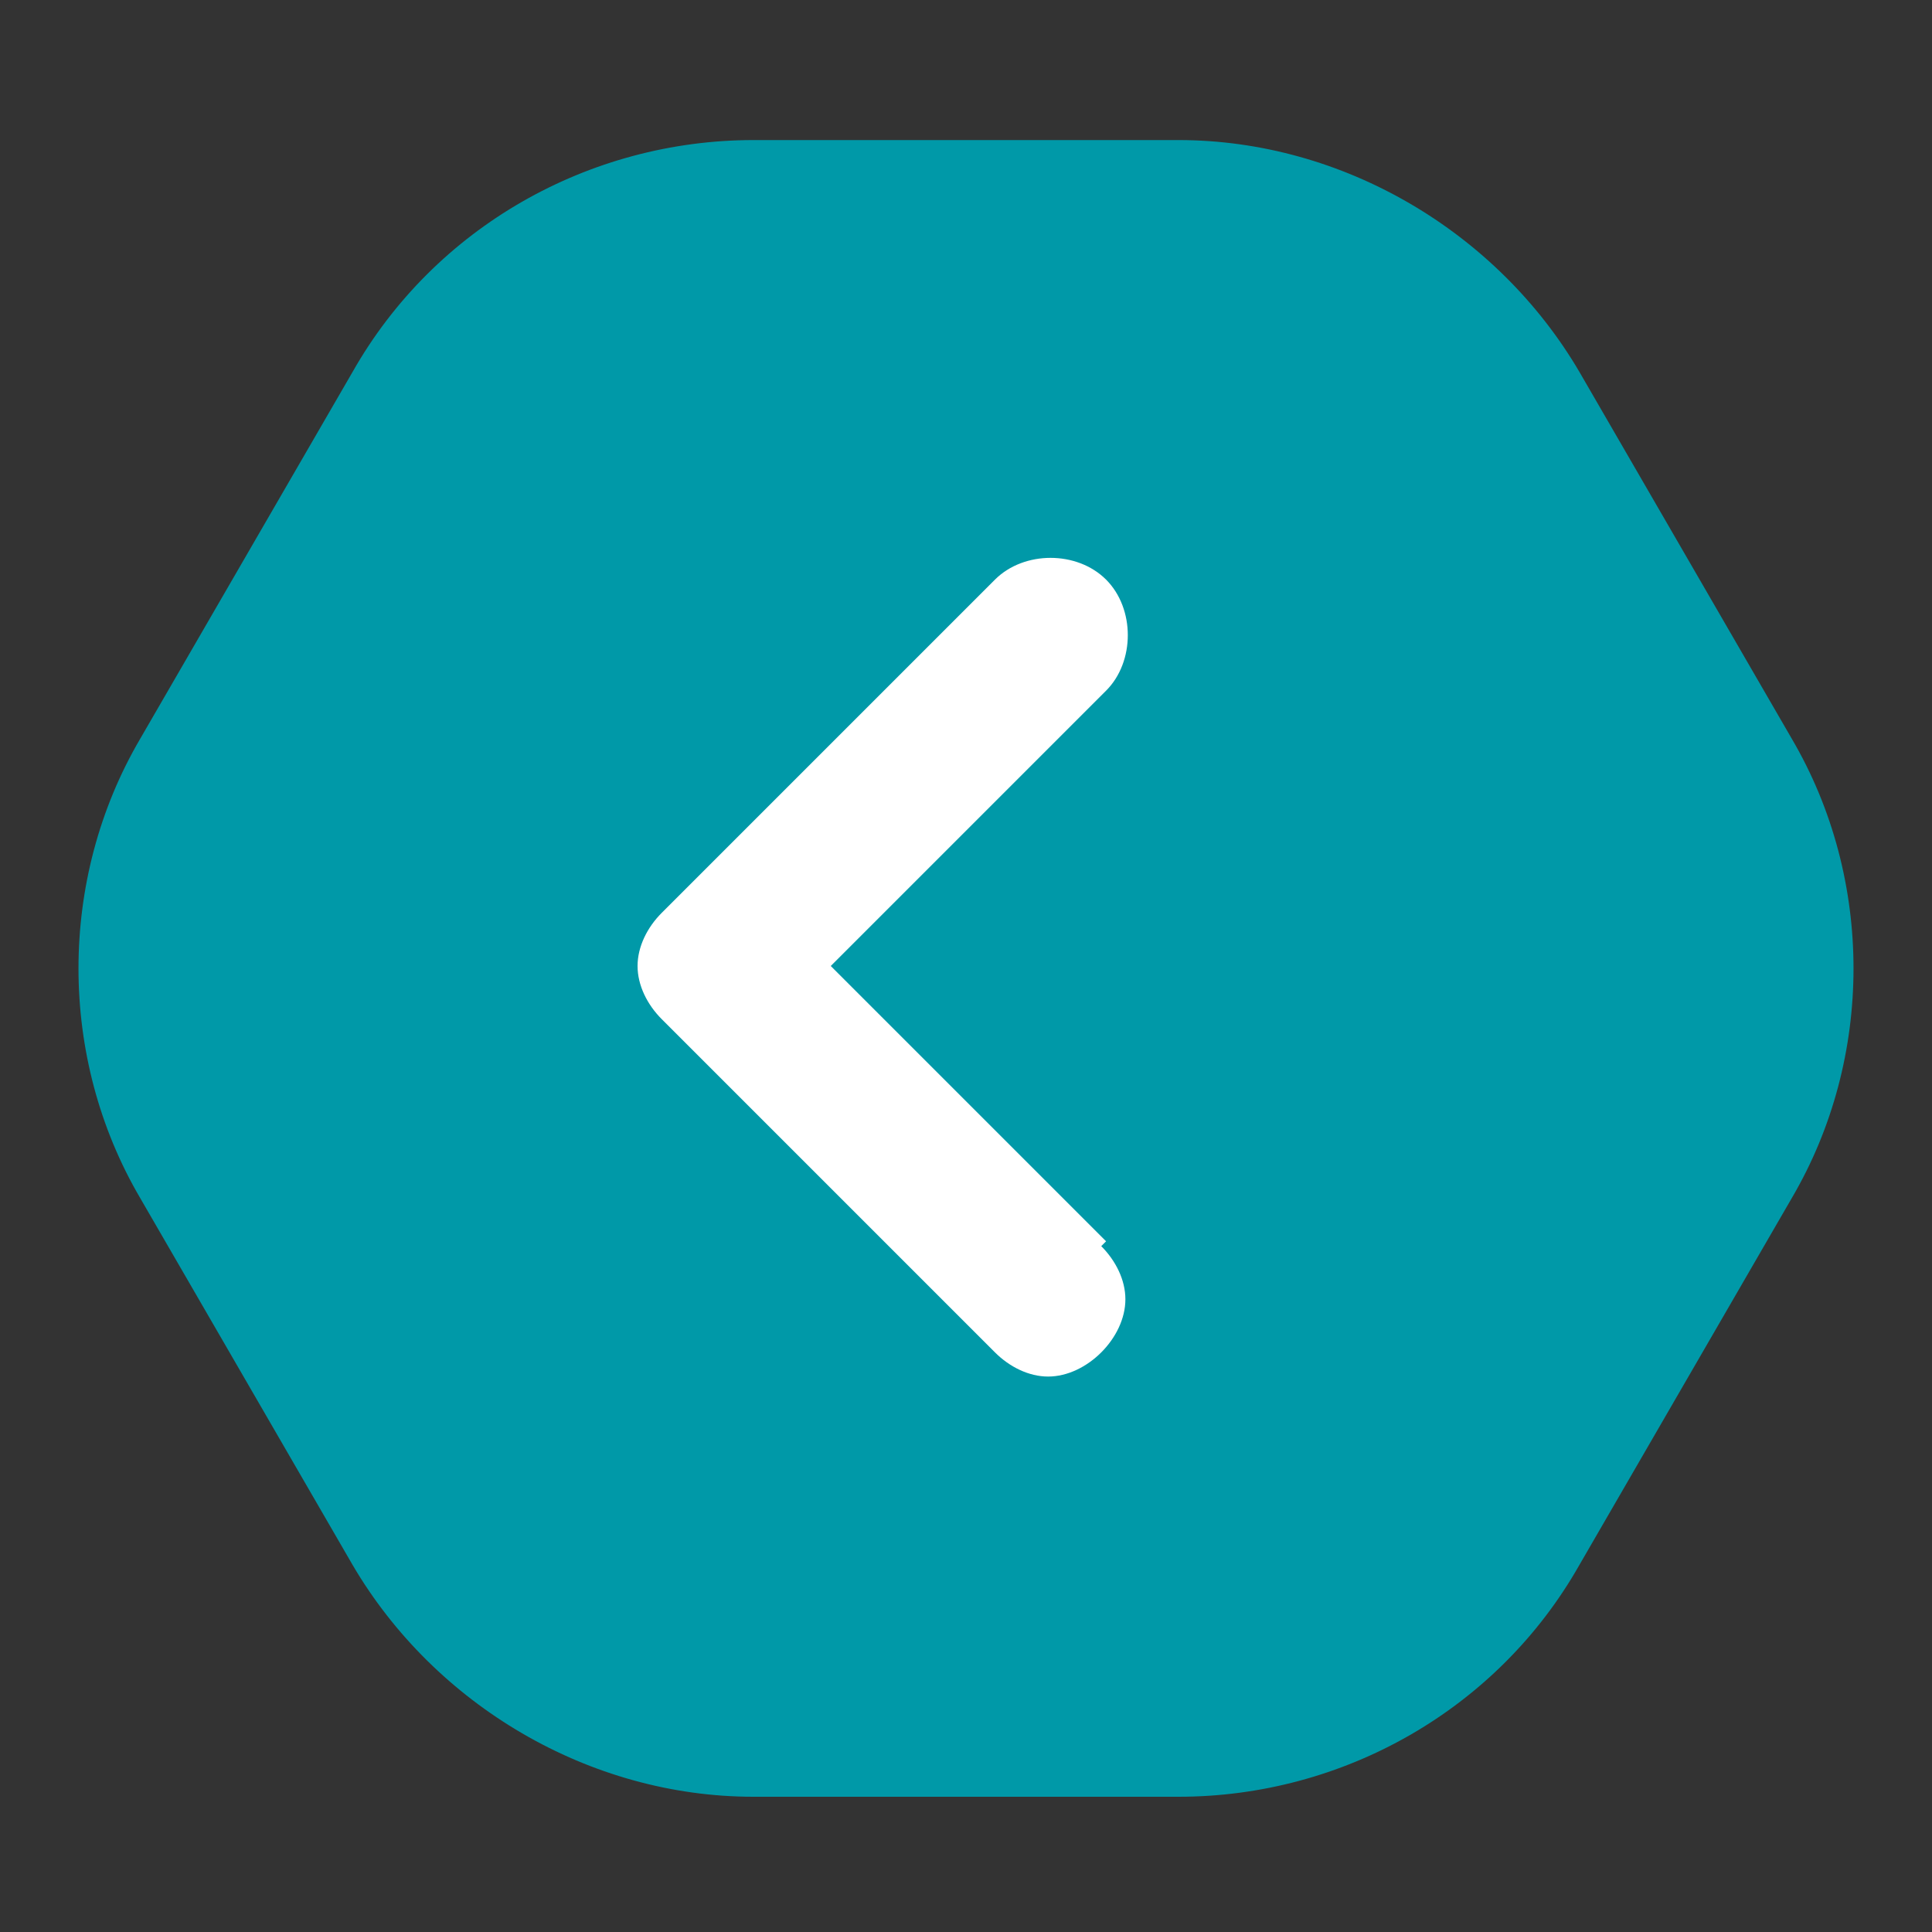 <?xml version="1.0" encoding="UTF-8"?>
<svg id="Layer_1" xmlns="http://www.w3.org/2000/svg" version="1.1" viewBox="0 0 40 40">
  <rect x="0" y="0" width="40" height="40" fill="#333333" stroke="none"/>
  <!-- Generator: Adobe Illustrator 29.8.2, SVG Export Plug-In . SVG Version: 2.1.1 Build 3)  -->
  <defs>
    <style>
      .st0 {
        fill: #0099a8;
      }

      .st1 {
        fill: #fff;
      }
    </style>
  </defs>
  <path class="st0" d="M24.4,2.9h-8.8c-3.4,0-6.6,1.8-8.3,4.8l-4.4,7.6c-1.7,2.9-1.7,6.6,0,9.5l4.4,7.6c1.7,2.9,4.9,4.8,8.3,4.8h8.8c3.4,0,6.6-1.8,8.3-4.8l4.4-7.6c1.7-2.9,1.7-6.6,0-9.5l-4.4-7.6c-1.7-2.9-4.9-4.8-8.3-4.8Z"/>
  <path class="st1" d="M22.9,25.7l-5.7-5.7,5.7-5.7c.6-.6.6-1.7,0-2.3s-1.7-.6-2.3,0l-6.9,6.9c-.3.3-.5.7-.5,1.1s.2.8.5,1.1l6.9,6.9c.3.3.7.5,1.1.5s.8-.2,1.1-.5c.3-.3.5-.7.5-1.1s-.2-.8-.5-1.1h0Z"/>
</svg>